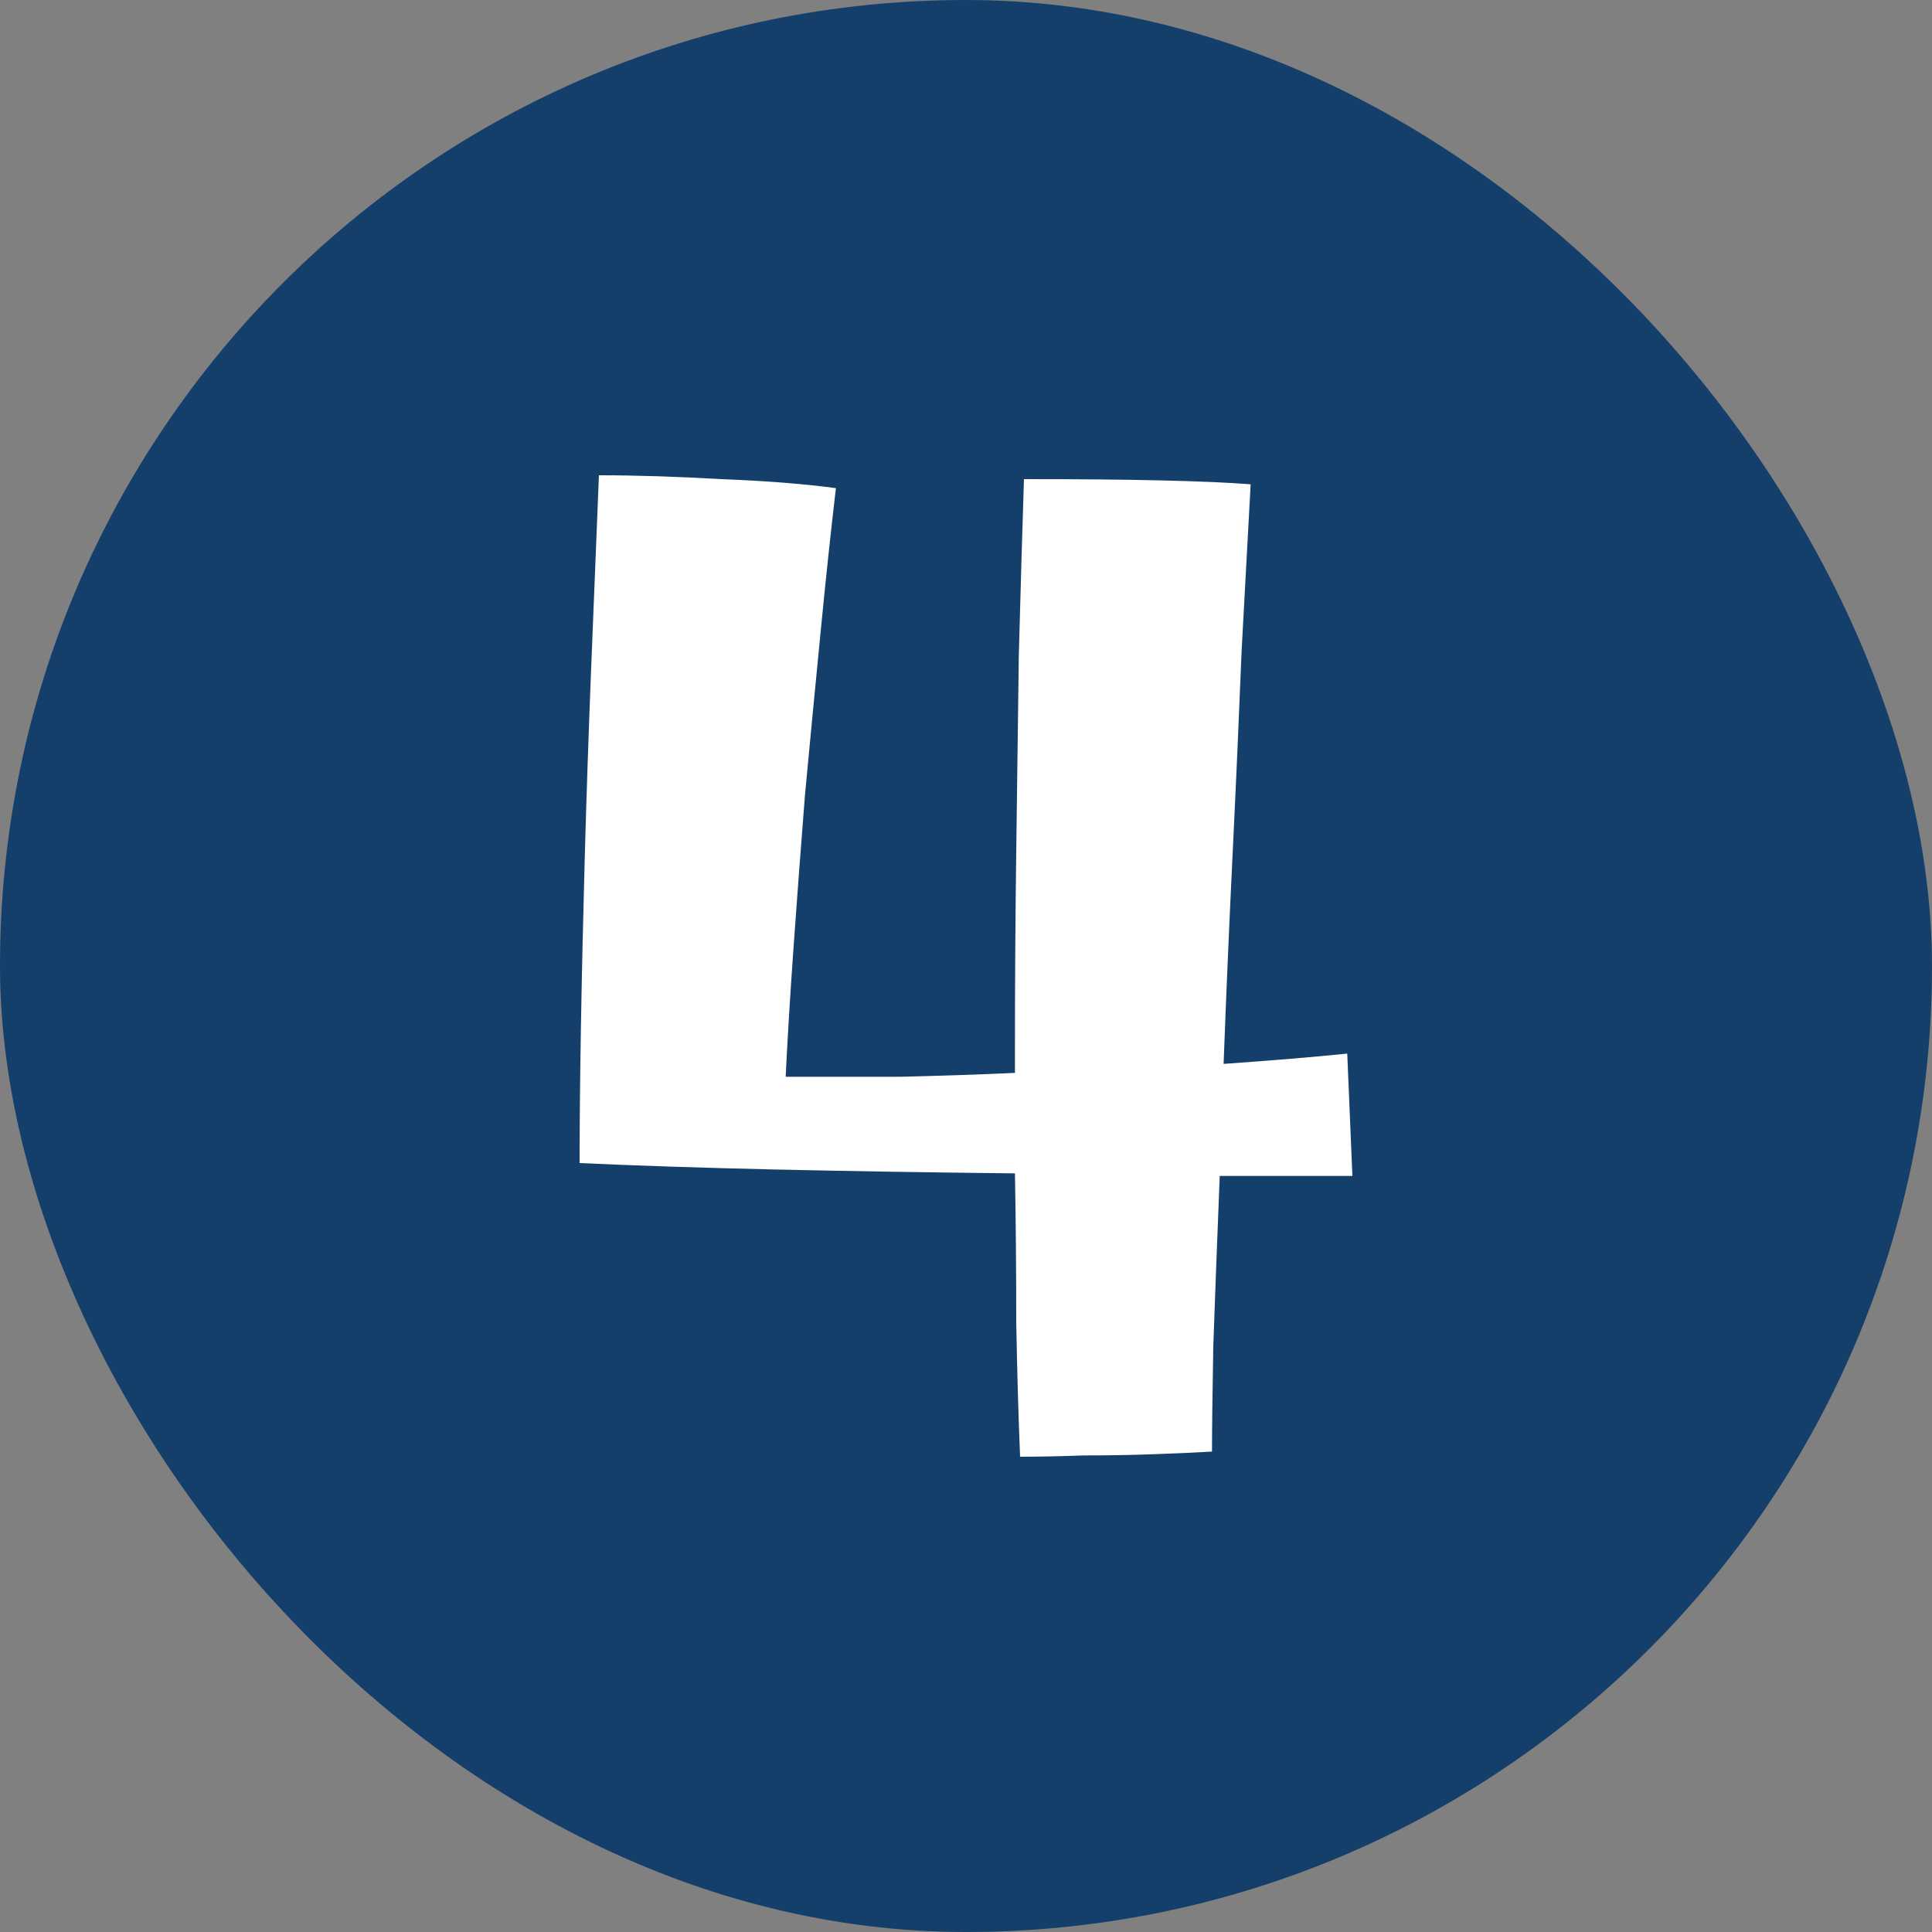 <svg width="24" height="24" viewBox="0 0 24 24" fill="none" xmlns="http://www.w3.org/2000/svg">
<rect x="0" y="0" width="24" height="24" fill="#808080" stroke="none"/>
<rect width="24" height="24" rx="12" fill="#143F6B"/>
<path d="M12.672 18.096C12.651 17.595 12.635 17.035 12.624 16.416C12.624 15.787 12.619 15.173 12.608 14.576C11.563 14.565 10.571 14.549 9.632 14.528C8.704 14.507 7.893 14.48 7.2 14.448C7.2 13.989 7.205 13.435 7.216 12.784C7.227 12.133 7.243 11.424 7.264 10.656C7.285 9.888 7.312 9.099 7.344 8.288C7.376 7.477 7.408 6.683 7.44 5.904C7.899 5.904 8.405 5.92 8.96 5.952C9.515 5.973 9.989 6.011 10.384 6.064C10.32 6.608 10.256 7.211 10.192 7.872C10.128 8.523 10.064 9.189 10 9.872C9.947 10.544 9.899 11.184 9.856 11.792C9.813 12.4 9.781 12.928 9.76 13.376C10.229 13.376 10.704 13.376 11.184 13.376C11.664 13.365 12.139 13.349 12.608 13.328C12.608 13.232 12.608 13.136 12.608 13.04C12.608 12.24 12.613 11.424 12.624 10.592C12.635 9.749 12.645 8.933 12.656 8.144C12.677 7.344 12.699 6.613 12.72 5.952C13.403 5.952 13.973 5.957 14.432 5.968C14.901 5.979 15.269 5.995 15.536 6.016C15.504 6.592 15.467 7.28 15.424 8.08C15.392 8.88 15.355 9.723 15.312 10.608C15.269 11.493 15.232 12.363 15.2 13.216C15.808 13.173 16.32 13.131 16.736 13.088L16.8 14.608C16.256 14.608 15.707 14.608 15.152 14.608C15.12 15.408 15.093 16.112 15.072 16.72C15.061 17.328 15.056 17.765 15.056 18.032C14.875 18.043 14.64 18.053 14.352 18.064C14.064 18.075 13.765 18.08 13.456 18.08C13.157 18.091 12.896 18.096 12.672 18.096Z" fill="white"/>
</svg>
